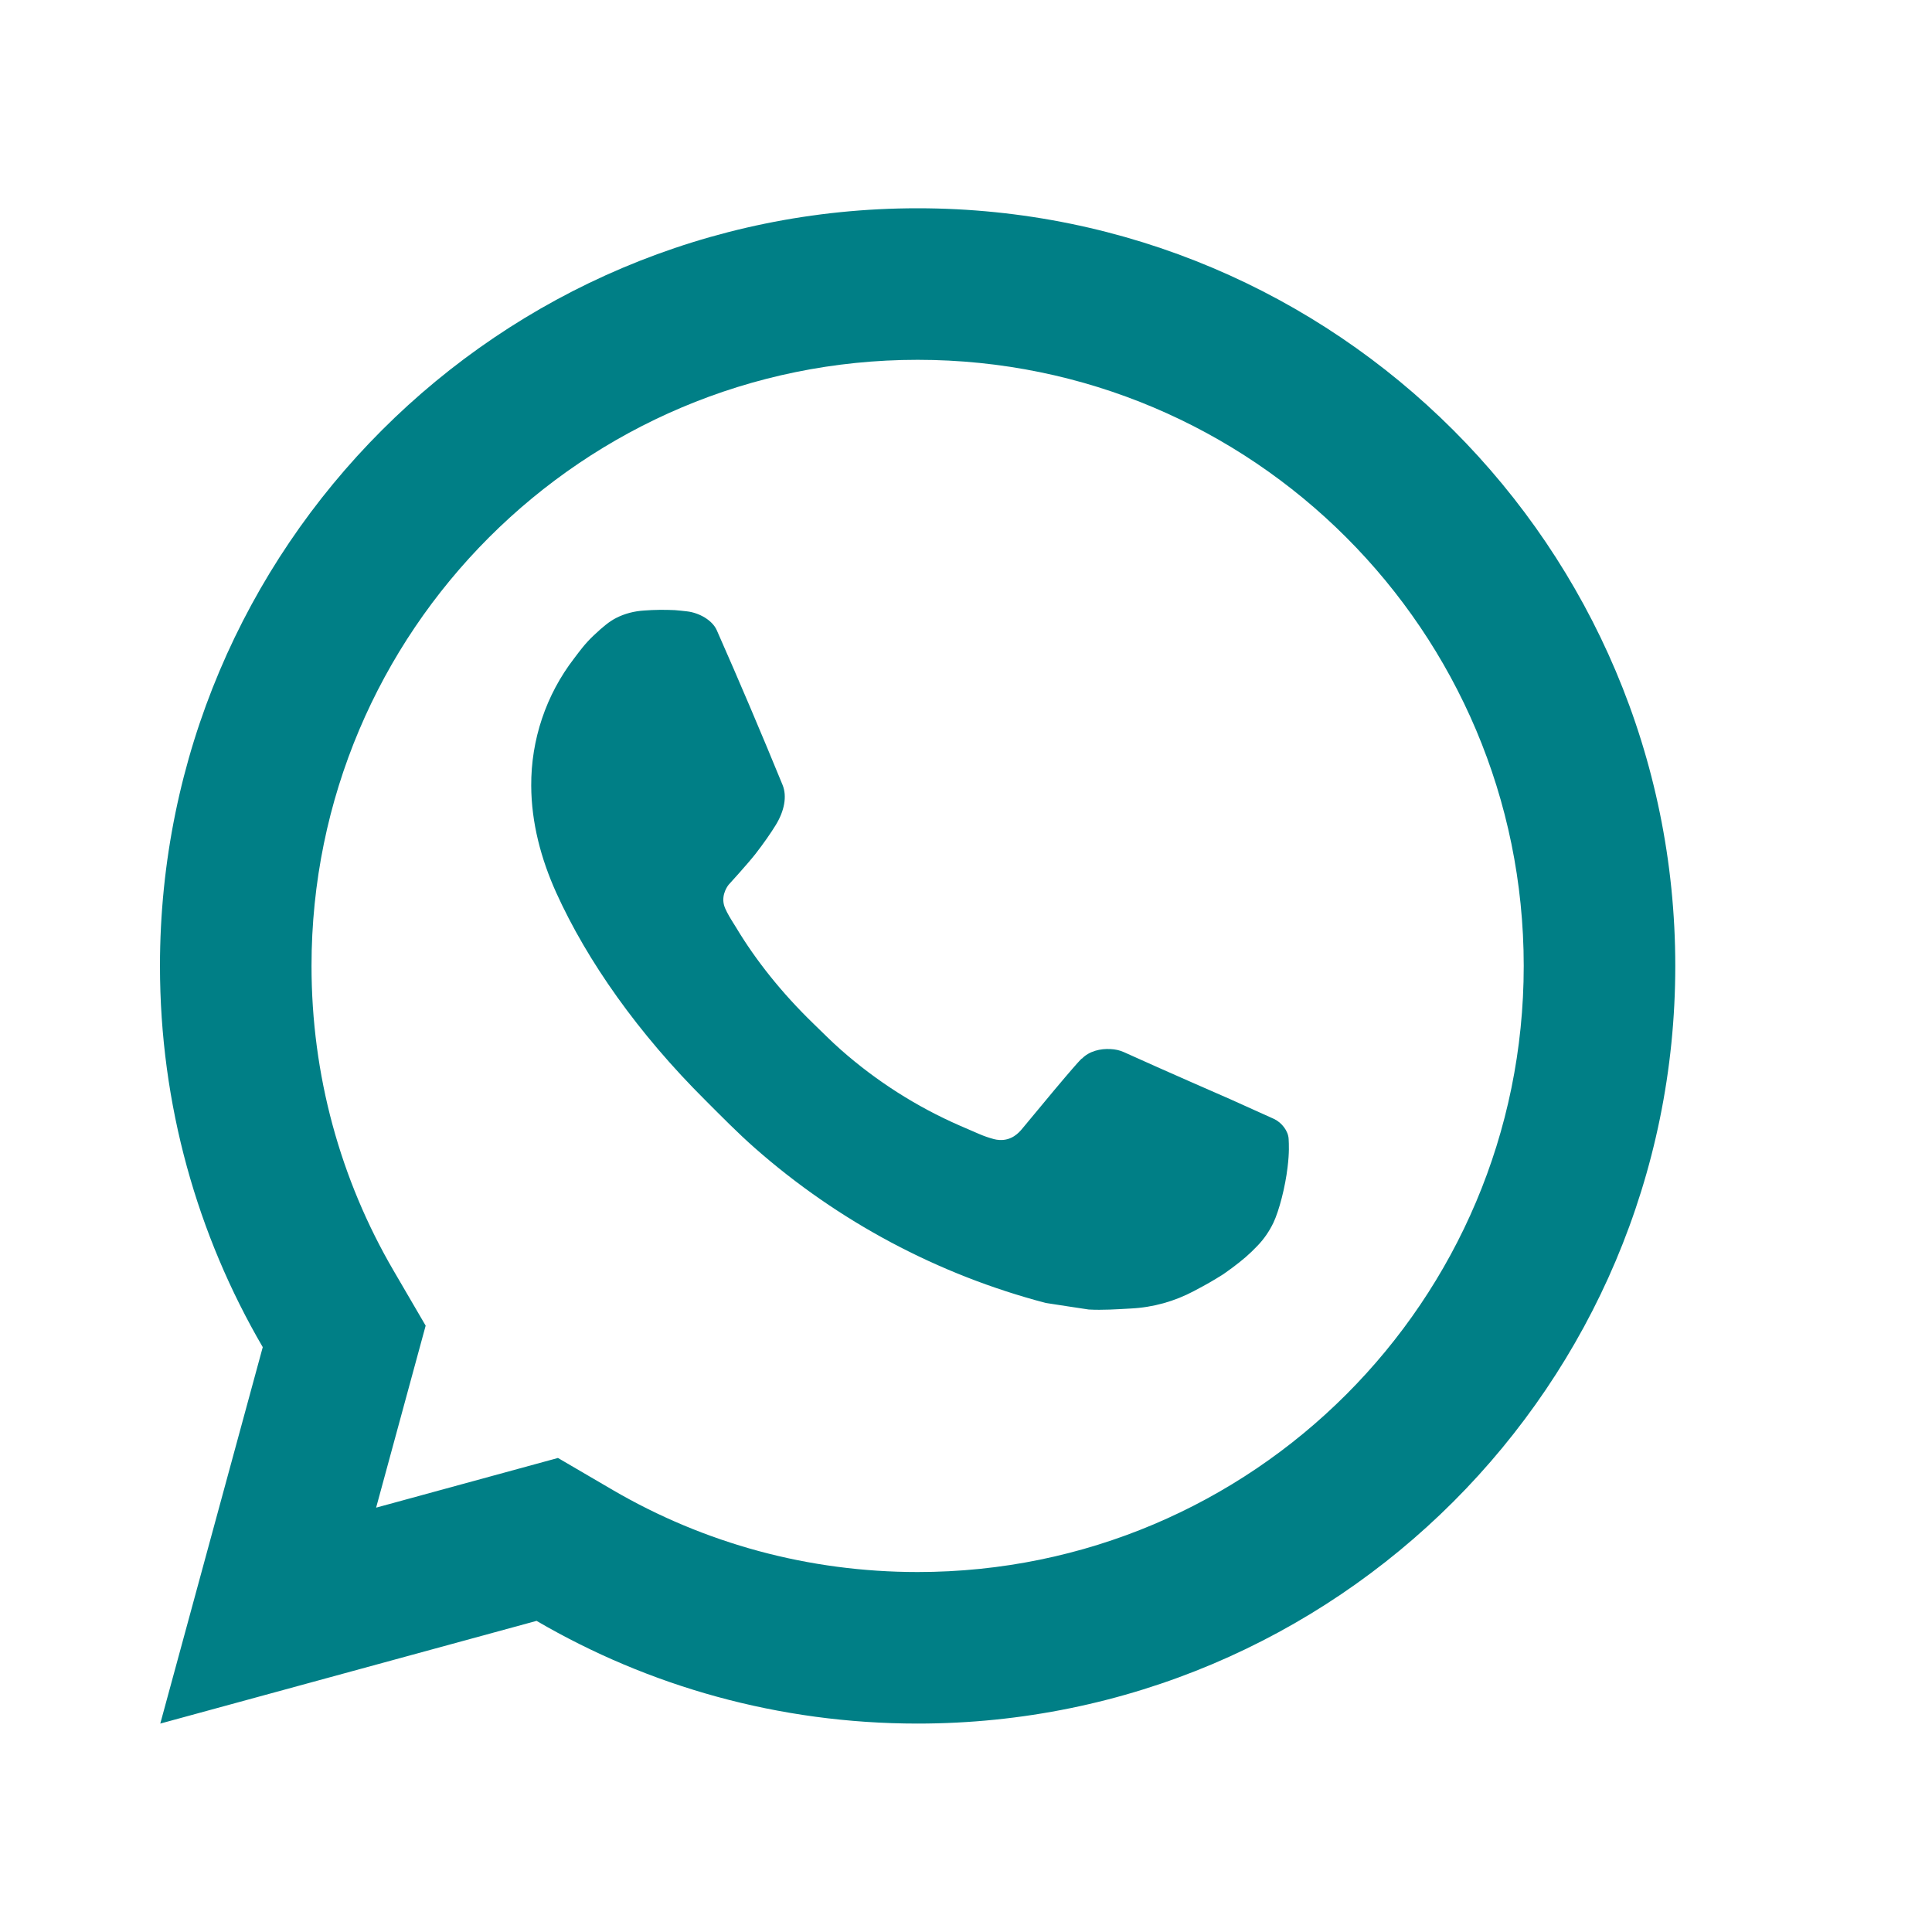<svg width="25" height="25" viewBox="0 0 25 25" fill="none" xmlns="http://www.w3.org/2000/svg">
<path d="M7.22 18.866L7.93 19.281C9.117 19.973 10.466 20.342 11.874 20.342C16.206 20.342 19.717 16.831 19.717 12.499C19.717 8.168 16.206 4.656 11.874 4.656C7.543 4.656 4.031 8.168 4.031 12.499C4.031 13.907 4.401 15.257 5.094 16.444L5.508 17.154L4.867 19.509L7.22 18.866ZM2.074 22.303L3.4 17.432C2.555 15.983 2.07 14.298 2.07 12.499C2.07 7.085 6.46 2.695 11.874 2.695C17.289 2.695 21.678 7.085 21.678 12.499C21.678 17.914 17.289 22.303 11.874 22.303C10.076 22.303 8.391 21.819 6.943 20.974L2.074 22.303ZM8.336 7.9C8.468 7.89 8.599 7.889 8.731 7.895C8.784 7.899 8.837 7.905 8.89 7.911C9.046 7.929 9.217 8.024 9.275 8.155C9.568 8.818 9.851 9.485 10.126 10.156C10.187 10.304 10.15 10.496 10.035 10.681C9.976 10.777 9.884 10.91 9.778 11.047C9.667 11.188 9.428 11.449 9.428 11.449C9.428 11.449 9.331 11.565 9.368 11.709C9.382 11.764 9.427 11.843 9.468 11.91C9.491 11.947 9.512 11.98 9.526 12.003C9.777 12.422 10.114 12.847 10.526 13.246C10.644 13.36 10.759 13.477 10.882 13.585C11.341 13.99 11.86 14.321 12.421 14.566L12.426 14.568C12.509 14.604 12.552 14.623 12.673 14.675C12.734 14.701 12.797 14.723 12.861 14.74C12.884 14.746 12.908 14.75 12.932 14.751C13.09 14.761 13.182 14.659 13.221 14.613C13.931 13.753 13.995 13.697 14 13.697V13.699C14.094 13.601 14.24 13.567 14.371 13.575C14.431 13.578 14.49 13.59 14.544 13.615C15.066 13.852 15.918 14.223 15.918 14.223L16.488 14.48C16.584 14.526 16.671 14.634 16.675 14.74C16.678 14.805 16.685 14.911 16.661 15.105C16.631 15.359 16.553 15.664 16.477 15.824C16.423 15.936 16.353 16.036 16.272 16.12C16.162 16.235 16.08 16.304 15.948 16.403C15.867 16.463 15.825 16.491 15.825 16.491C15.689 16.577 15.612 16.62 15.45 16.706C15.198 16.84 14.919 16.918 14.633 16.932C14.451 16.942 14.27 16.955 14.088 16.945C14.08 16.945 13.531 16.86 13.531 16.86C12.137 16.494 10.848 15.807 9.766 14.854C9.545 14.659 9.339 14.449 9.13 14.24C8.258 13.373 7.599 12.437 7.198 11.552C7.001 11.115 6.876 10.648 6.874 10.167C6.871 9.572 7.065 8.993 7.428 8.521C7.499 8.428 7.567 8.331 7.684 8.221C7.808 8.104 7.887 8.041 7.972 7.997C8.085 7.939 8.209 7.908 8.336 7.9Z" fill="#007F86"/>
</svg>
